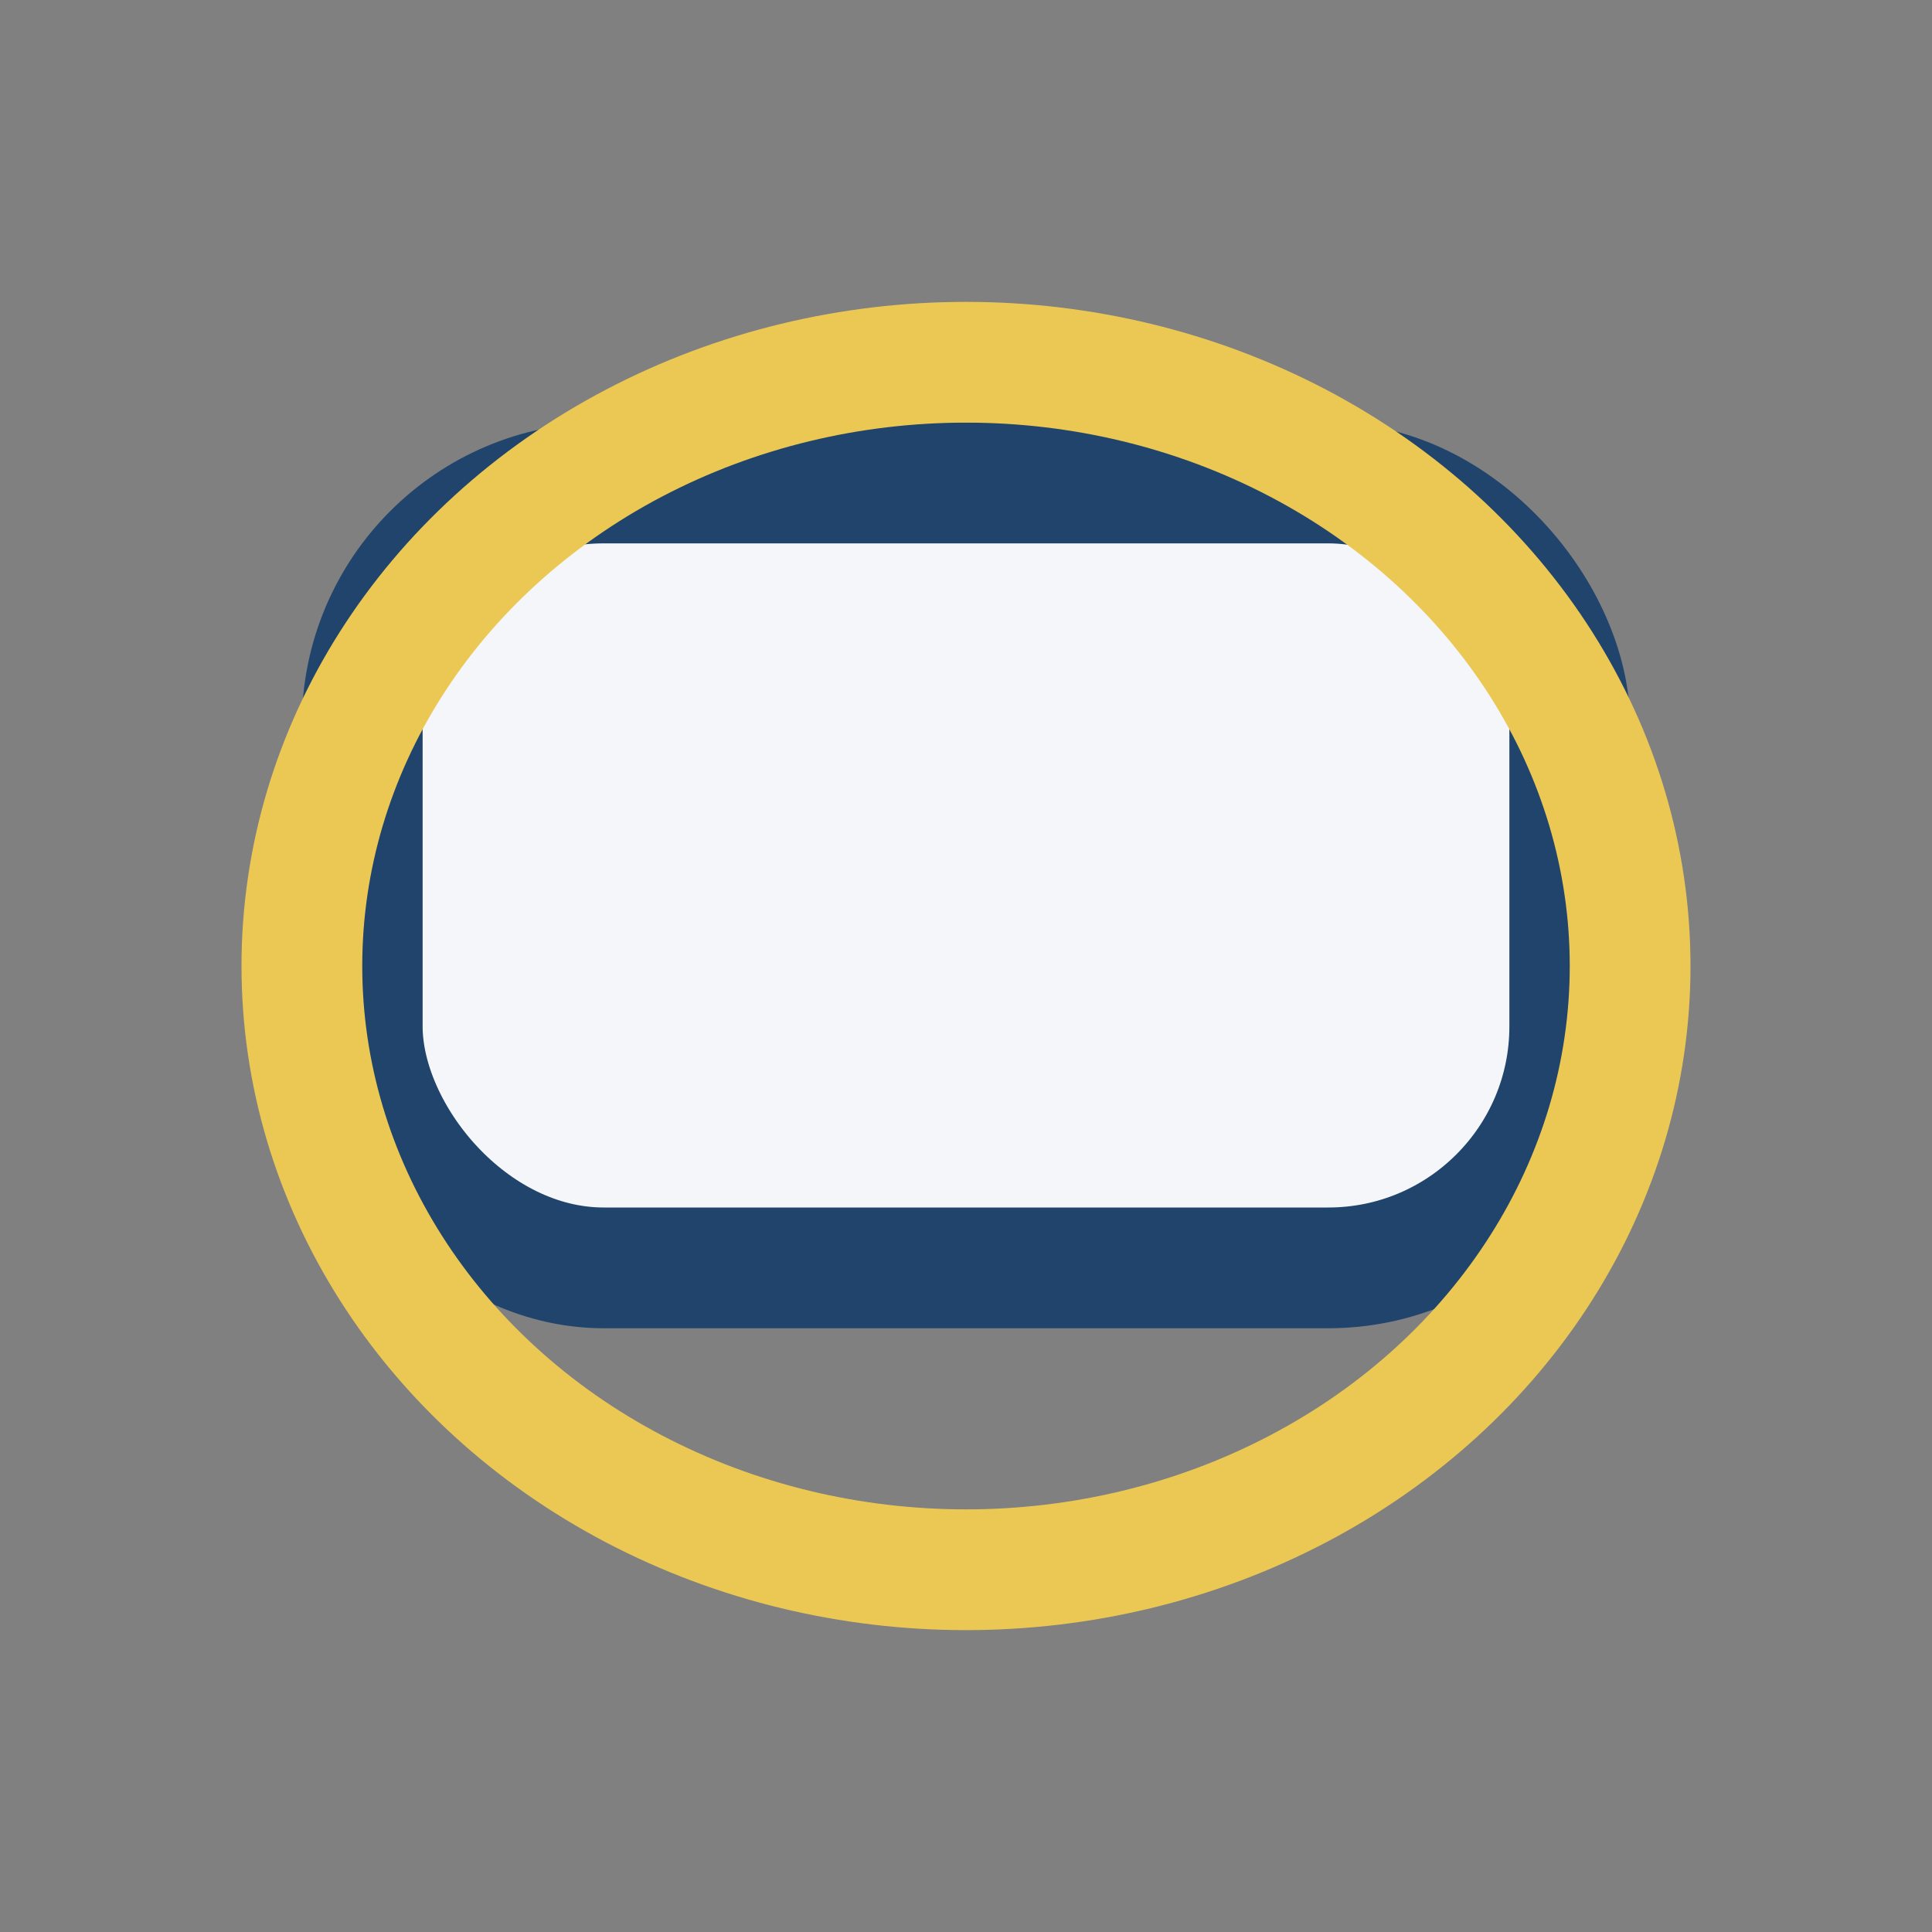<?xml version="1.0" encoding="UTF-8"?>
<svg xmlns="http://www.w3.org/2000/svg" width="32" height="32" viewBox="0 0 32 32"><rect x="0" y="0" width="32" height="32" fill="#808080" stroke="none"/><rect x="6" y="8" width="20" height="13" rx="4" fill="#F5F6FA" stroke="#20446C" stroke-width="2"/><ellipse cx="16" cy="16" rx="11" ry="10" fill="none" stroke="#EBC854" stroke-width="2"/></svg>